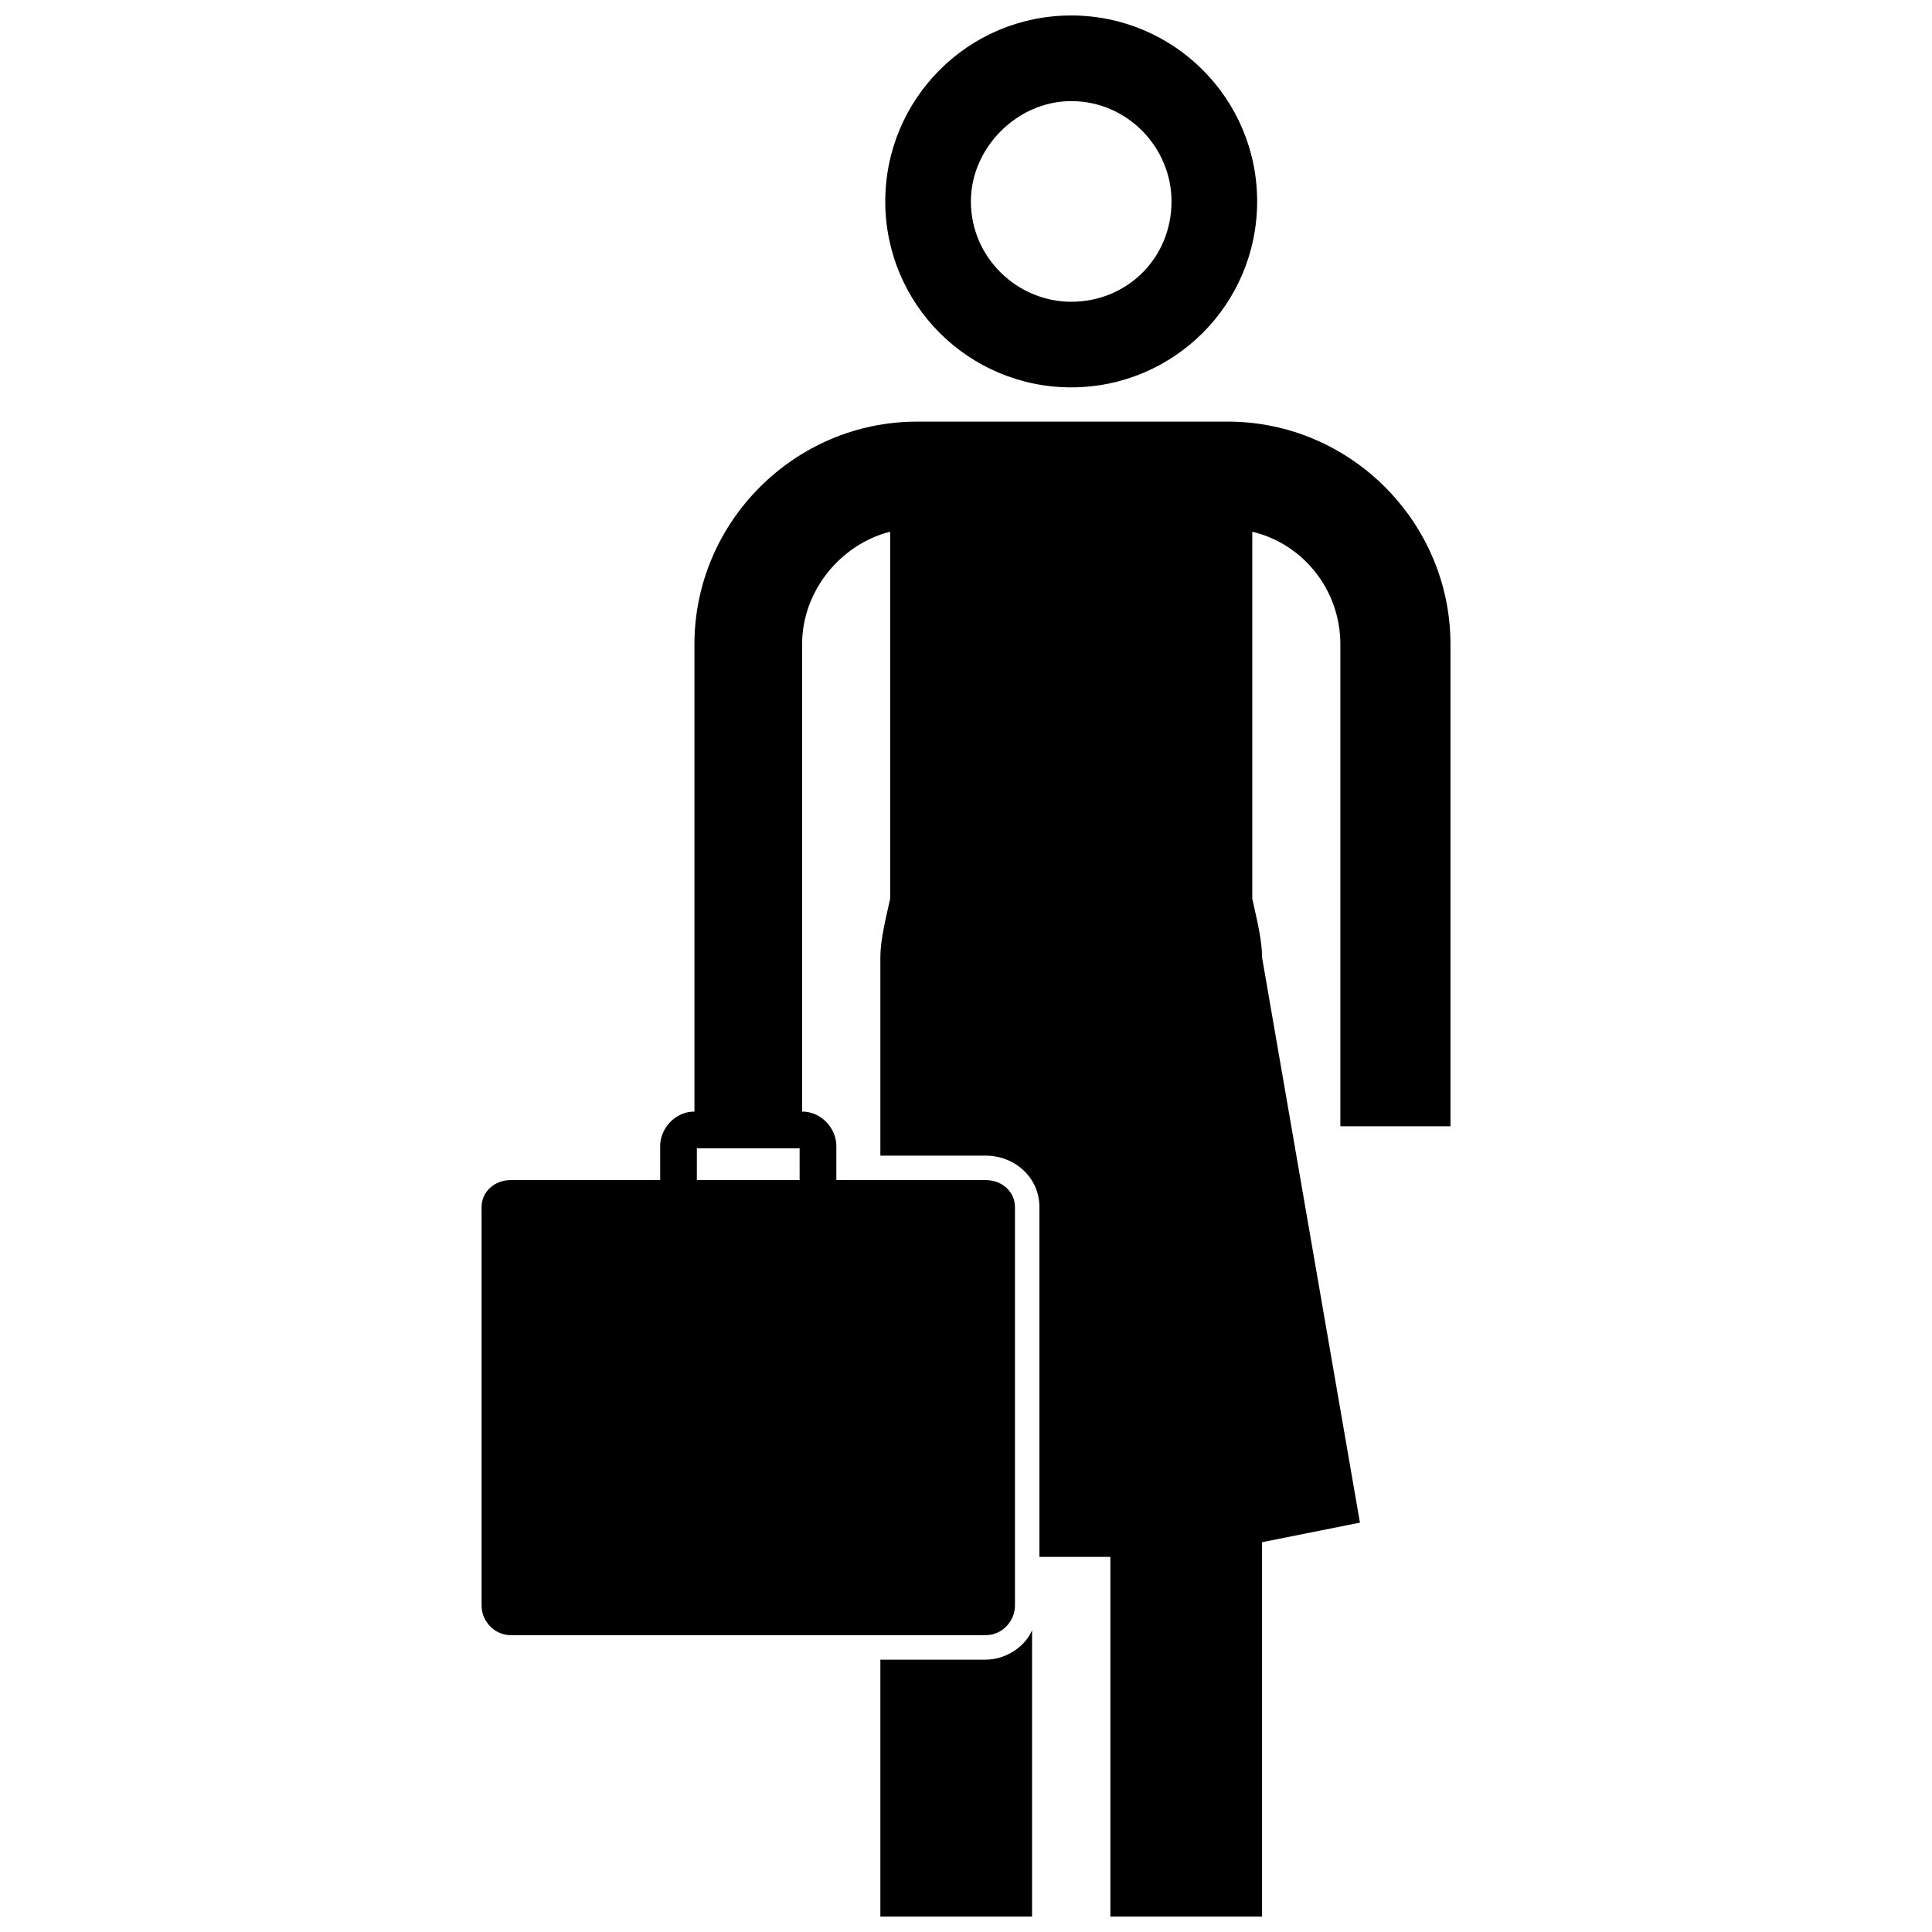 <?xml version="1.0" encoding="UTF-8"?>
<!-- Uploaded to: ICON Repo, www.svgrepo.com, Generator: ICON Repo Mixer Tools -->
<svg width="800px" height="800px" version="1.1" viewBox="144 144 512 512" xmlns="http://www.w3.org/2000/svg">
 <defs>
  <clipPath id="a">
   <path d="m271 148.09h258v503.81h-258z"/>
  </clipPath>
 </defs>
 <g clip-path="url(#a)">
  <path d="m379.9 284.91v97.262c-1.297 5.836-2.594 11.023-2.594 15.562v52.52h27.883c7.781 0 14.266 5.836 14.266 13.617v92.723h18.805v95.316h40.199v-99.207l25.938-5.188-25.938-149.78c0-4.539-1.297-9.727-2.594-15.562v-97.262c13.617 3.242 23.344 15.562 23.344 29.828v127.73h29.18v-127.73c0-32.422-26.586-59.004-59.004-59.004h-82.348c-32.422 0-59.004 26.586-59.004 59.004v123.84c-5.188 0-9.078 4.539-9.078 9.078v9.078h-39.551c-4.539 0-7.781 3.242-7.781 7.133v105.69c0 3.891 3.242 7.781 7.781 7.781h125.79c4.539 0 7.781-3.891 7.781-7.781v-105.69c0-3.891-3.242-7.133-7.781-7.133h-39.551v-9.078c0-4.539-3.891-9.078-9.078-9.078v-123.84c0-14.266 10.375-26.586 23.344-29.828zm47.98-136.81c-27.234 0-49.277 22.047-49.277 49.277 0 27.234 22.047 49.277 49.277 49.277 27.234 0 49.277-22.047 49.277-49.277 0-27.234-22.047-49.277-49.277-49.277zm0 22.695c14.914 0 26.586 12.32 26.586 26.586 0 14.914-11.672 26.586-26.586 26.586-14.266 0-26.586-11.672-26.586-26.586 0-14.266 12.32-26.586 26.586-26.586zm-50.574 413.03v68.082h40.199v-75.863c-1.945 4.539-7.133 7.781-12.32 7.781h-27.883zm-21.398-127.09h-27.234v-8.43h27.234z" fill-rule="evenodd"/>
 </g>
</svg>